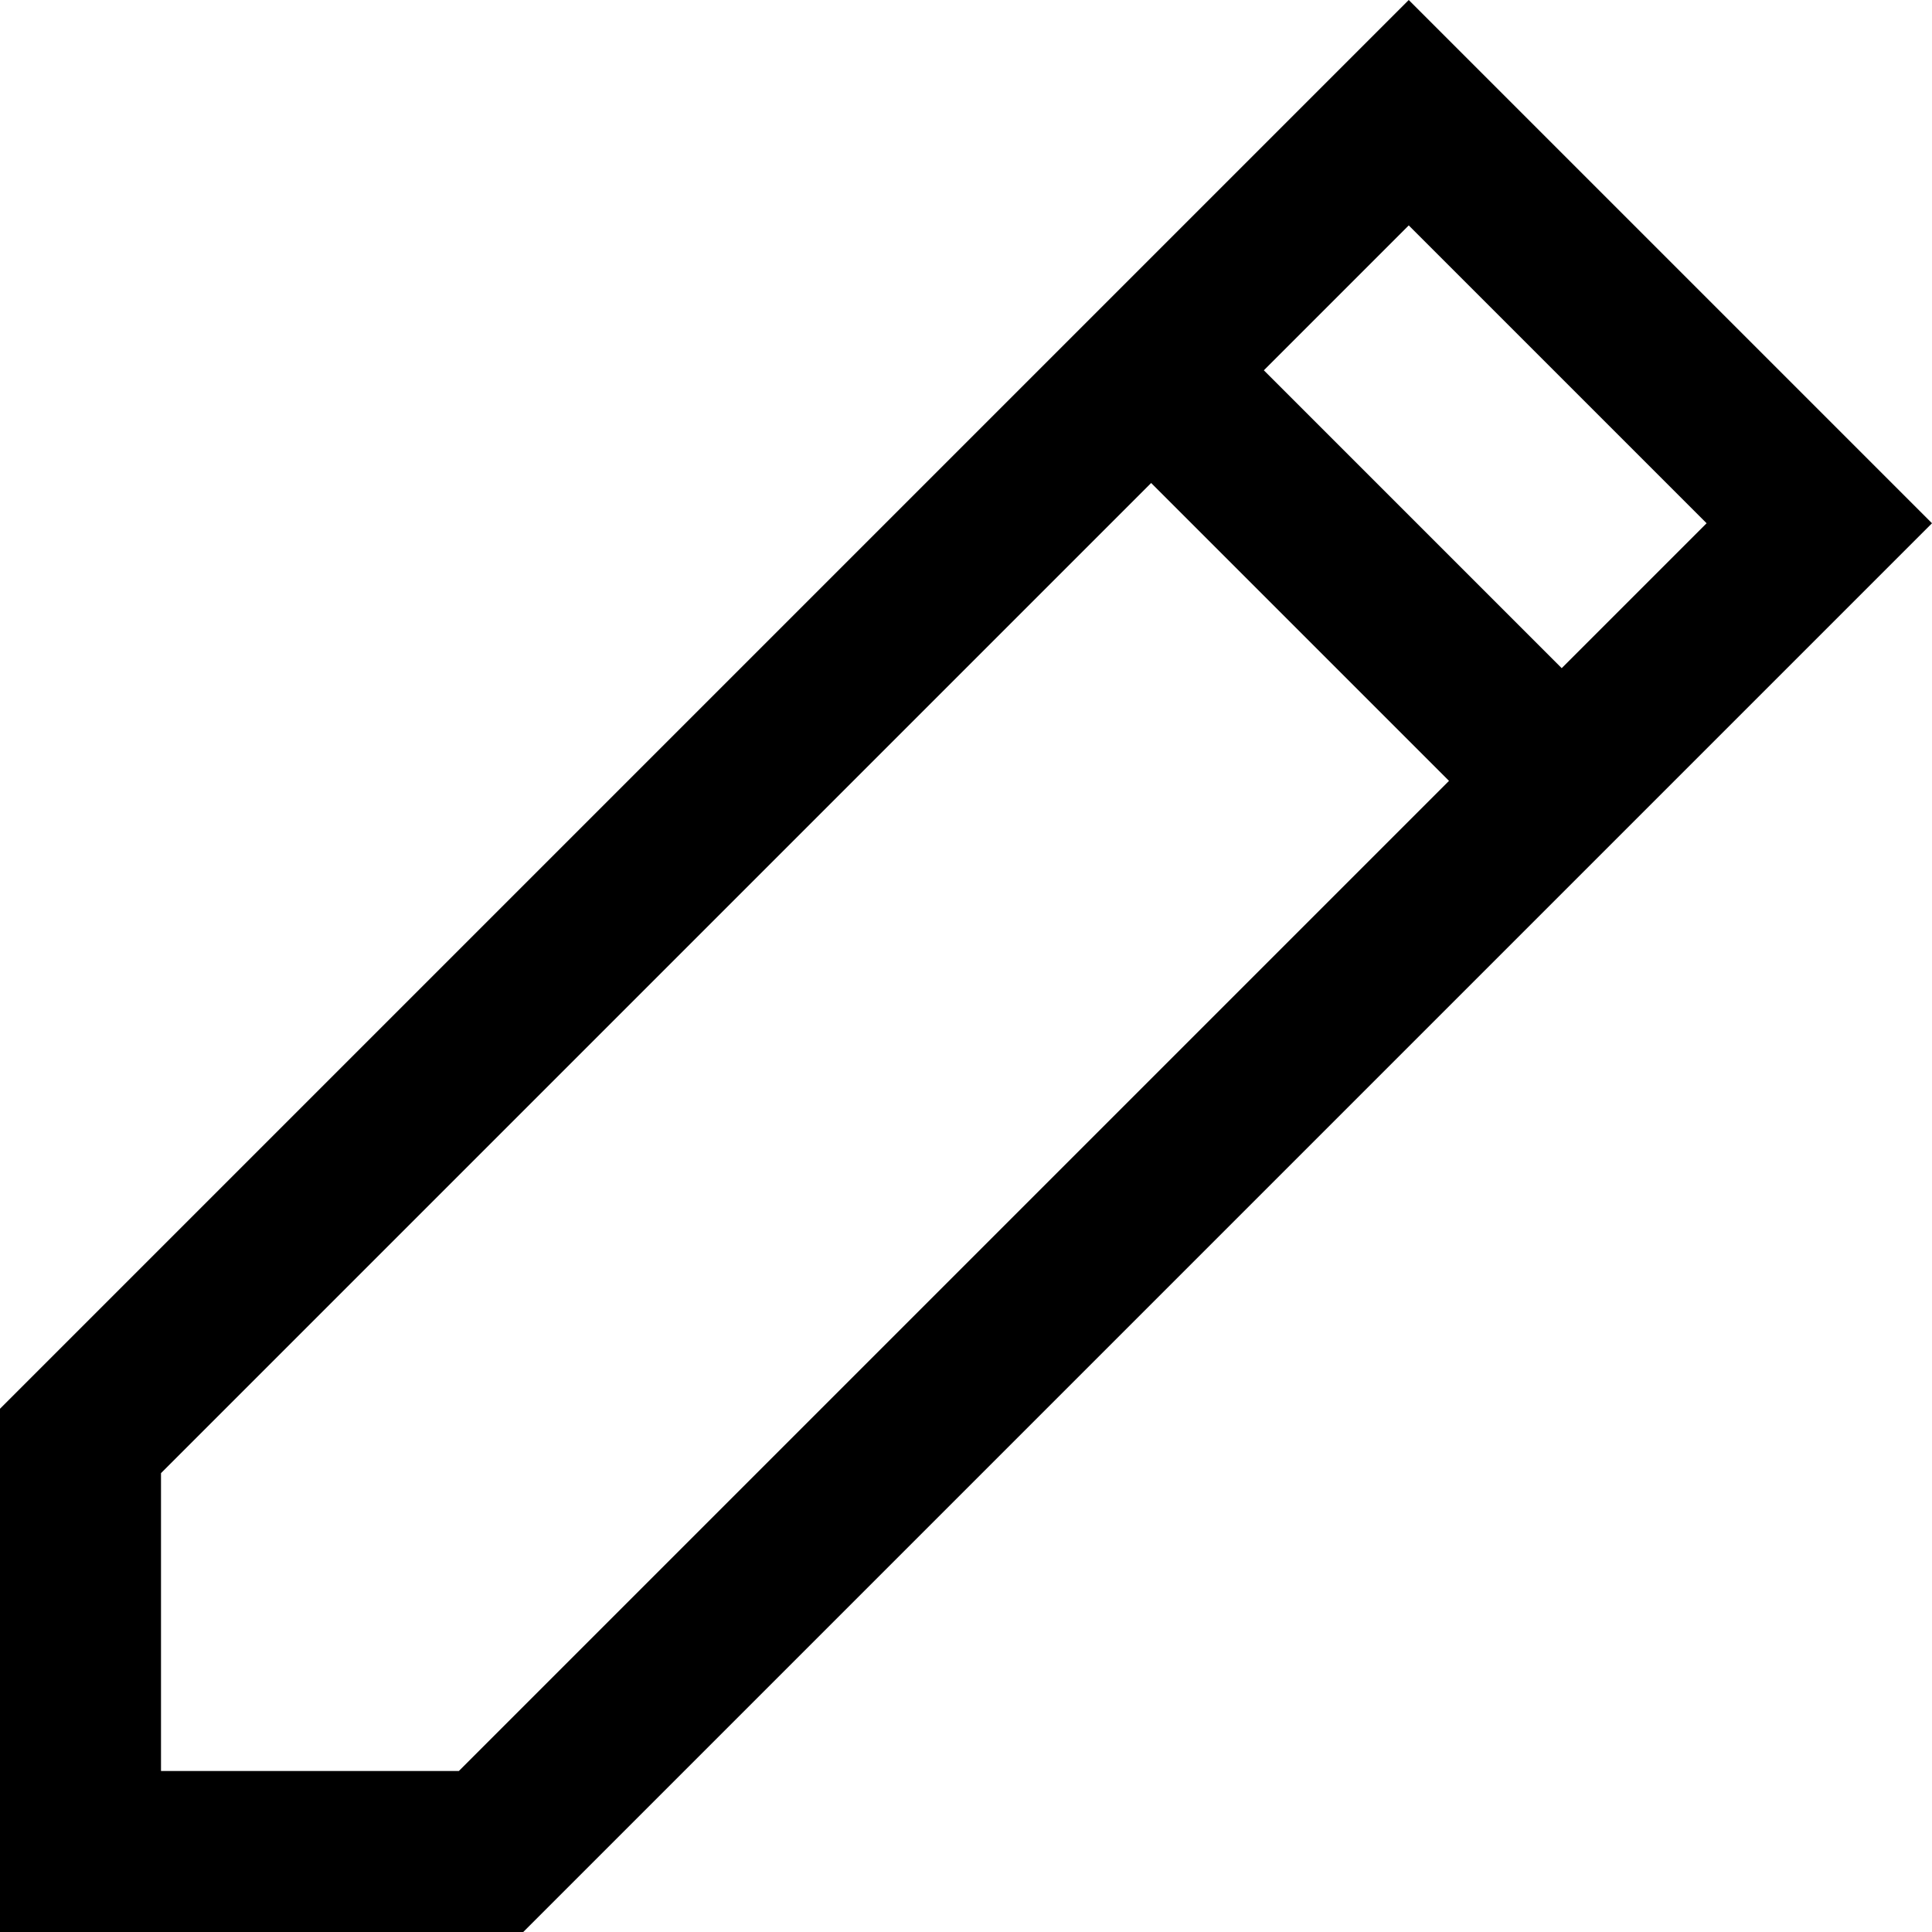 <?xml version="1.0" encoding="utf-8"?>


<svg fill="#000000" height="800px" width="800px" version="1.1" id="XMLID_278_" xmlns="http://www.w3.org/2000/svg" xmlns:xlink="http://www.w3.org/1999/xlink" 
	 viewBox="0 0 24 24" xml:space="preserve">
<g id="edit">
	<g>
		<path d="M6.5,24H0v-6.5L17.5,0L24,6.5L6.5,24z M2,22h3.7L18,9.7L14.3,6L2,18.3V22z M15.7,4.6l3.7,3.7l1.8-1.8l-3.7-3.7L15.7,4.6z"
			/>
	</g>
</g>
</svg>